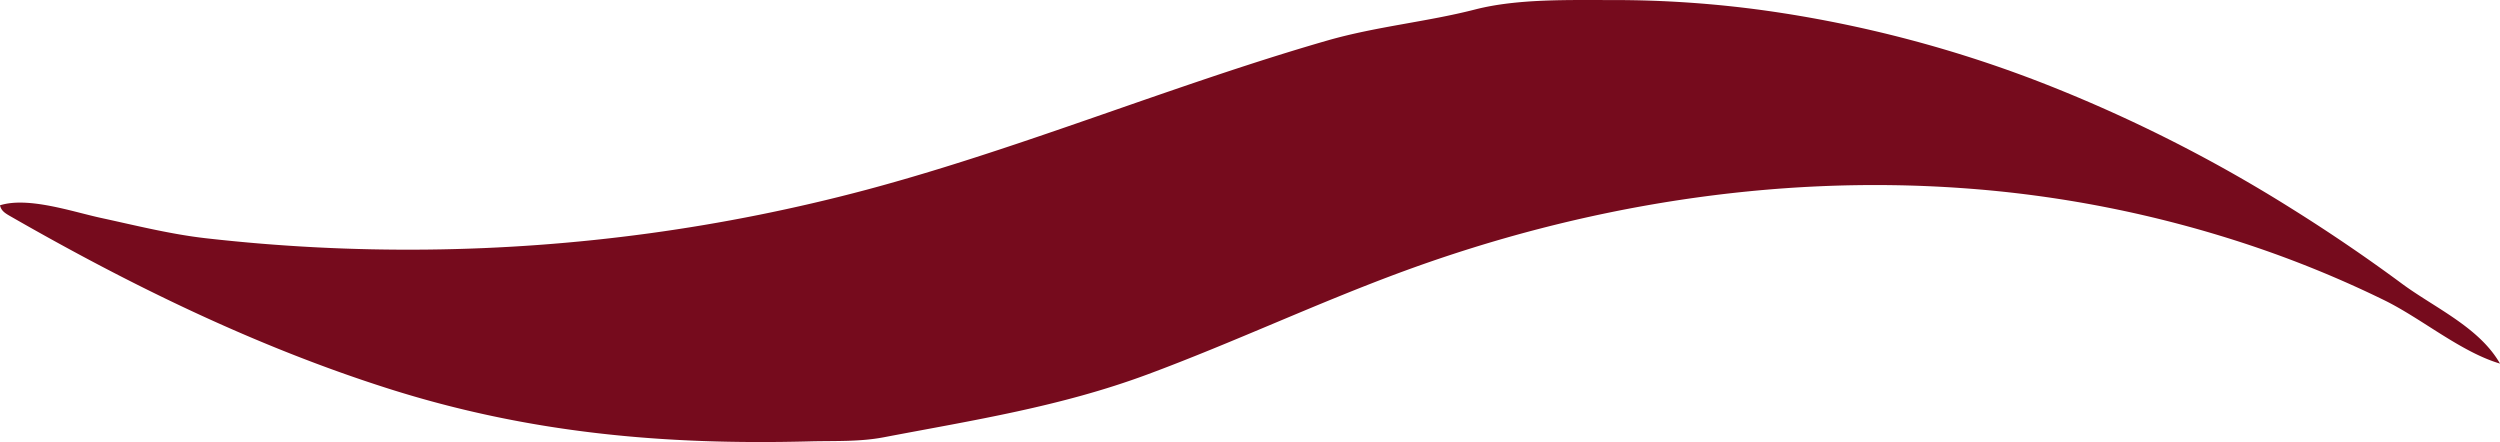 <svg id="Layer_1" data-name="Layer 1" xmlns="http://www.w3.org/2000/svg" viewBox="0 0 1029.06 181.96"><defs><style>.cls-1{fill:#760b1d;}</style></defs><path class="cls-1" d="M125.85,216.88c11.6-3.66,29.88,2.66,41.6,5.2,14.31,3.1,28.57,6.7,43.15,8.36a737.42,737.42,0,0,0,91.22,4.66,731.87,731.87,0,0,0,180.66-24.61c42.3-11.31,83.44-26.39,124.82-40.59,21.47-7.37,43-14.54,64.83-20.83,20.15-5.8,41.1-7.7,60.91-12.8,17.51-4.5,38.89-3.85,56.92-3.88a452.64,452.64,0,0,1,61.88,4.23A511.15,511.15,0,0,1,970,167.88,609.62,609.62,0,0,1,1068.74,218q23.55,14.69,45.9,31.21c13.31,9.82,31.81,17.94,40.27,32.83-16.28-4.86-32.28-18.59-47.75-26.15a451.5,451.5,0,0,0-55.86-22.81A480.84,480.84,0,0,0,933,209.77c-77.52-5.42-155.91,7.34-228.88,34.06-35.77,13.11-70.26,29.42-106,42.68s-71.45,18.79-108.48,25.85c-10.05,1.92-20.21,1.43-30.35,1.69-59.95,1.58-115.75-3.36-173.52-21.71C231.18,275,179.37,249.68,129.68,221.13,127.74,220,126.31,219,125.85,216.88Z" transform="translate(-125.85 -132.37)"/></svg>